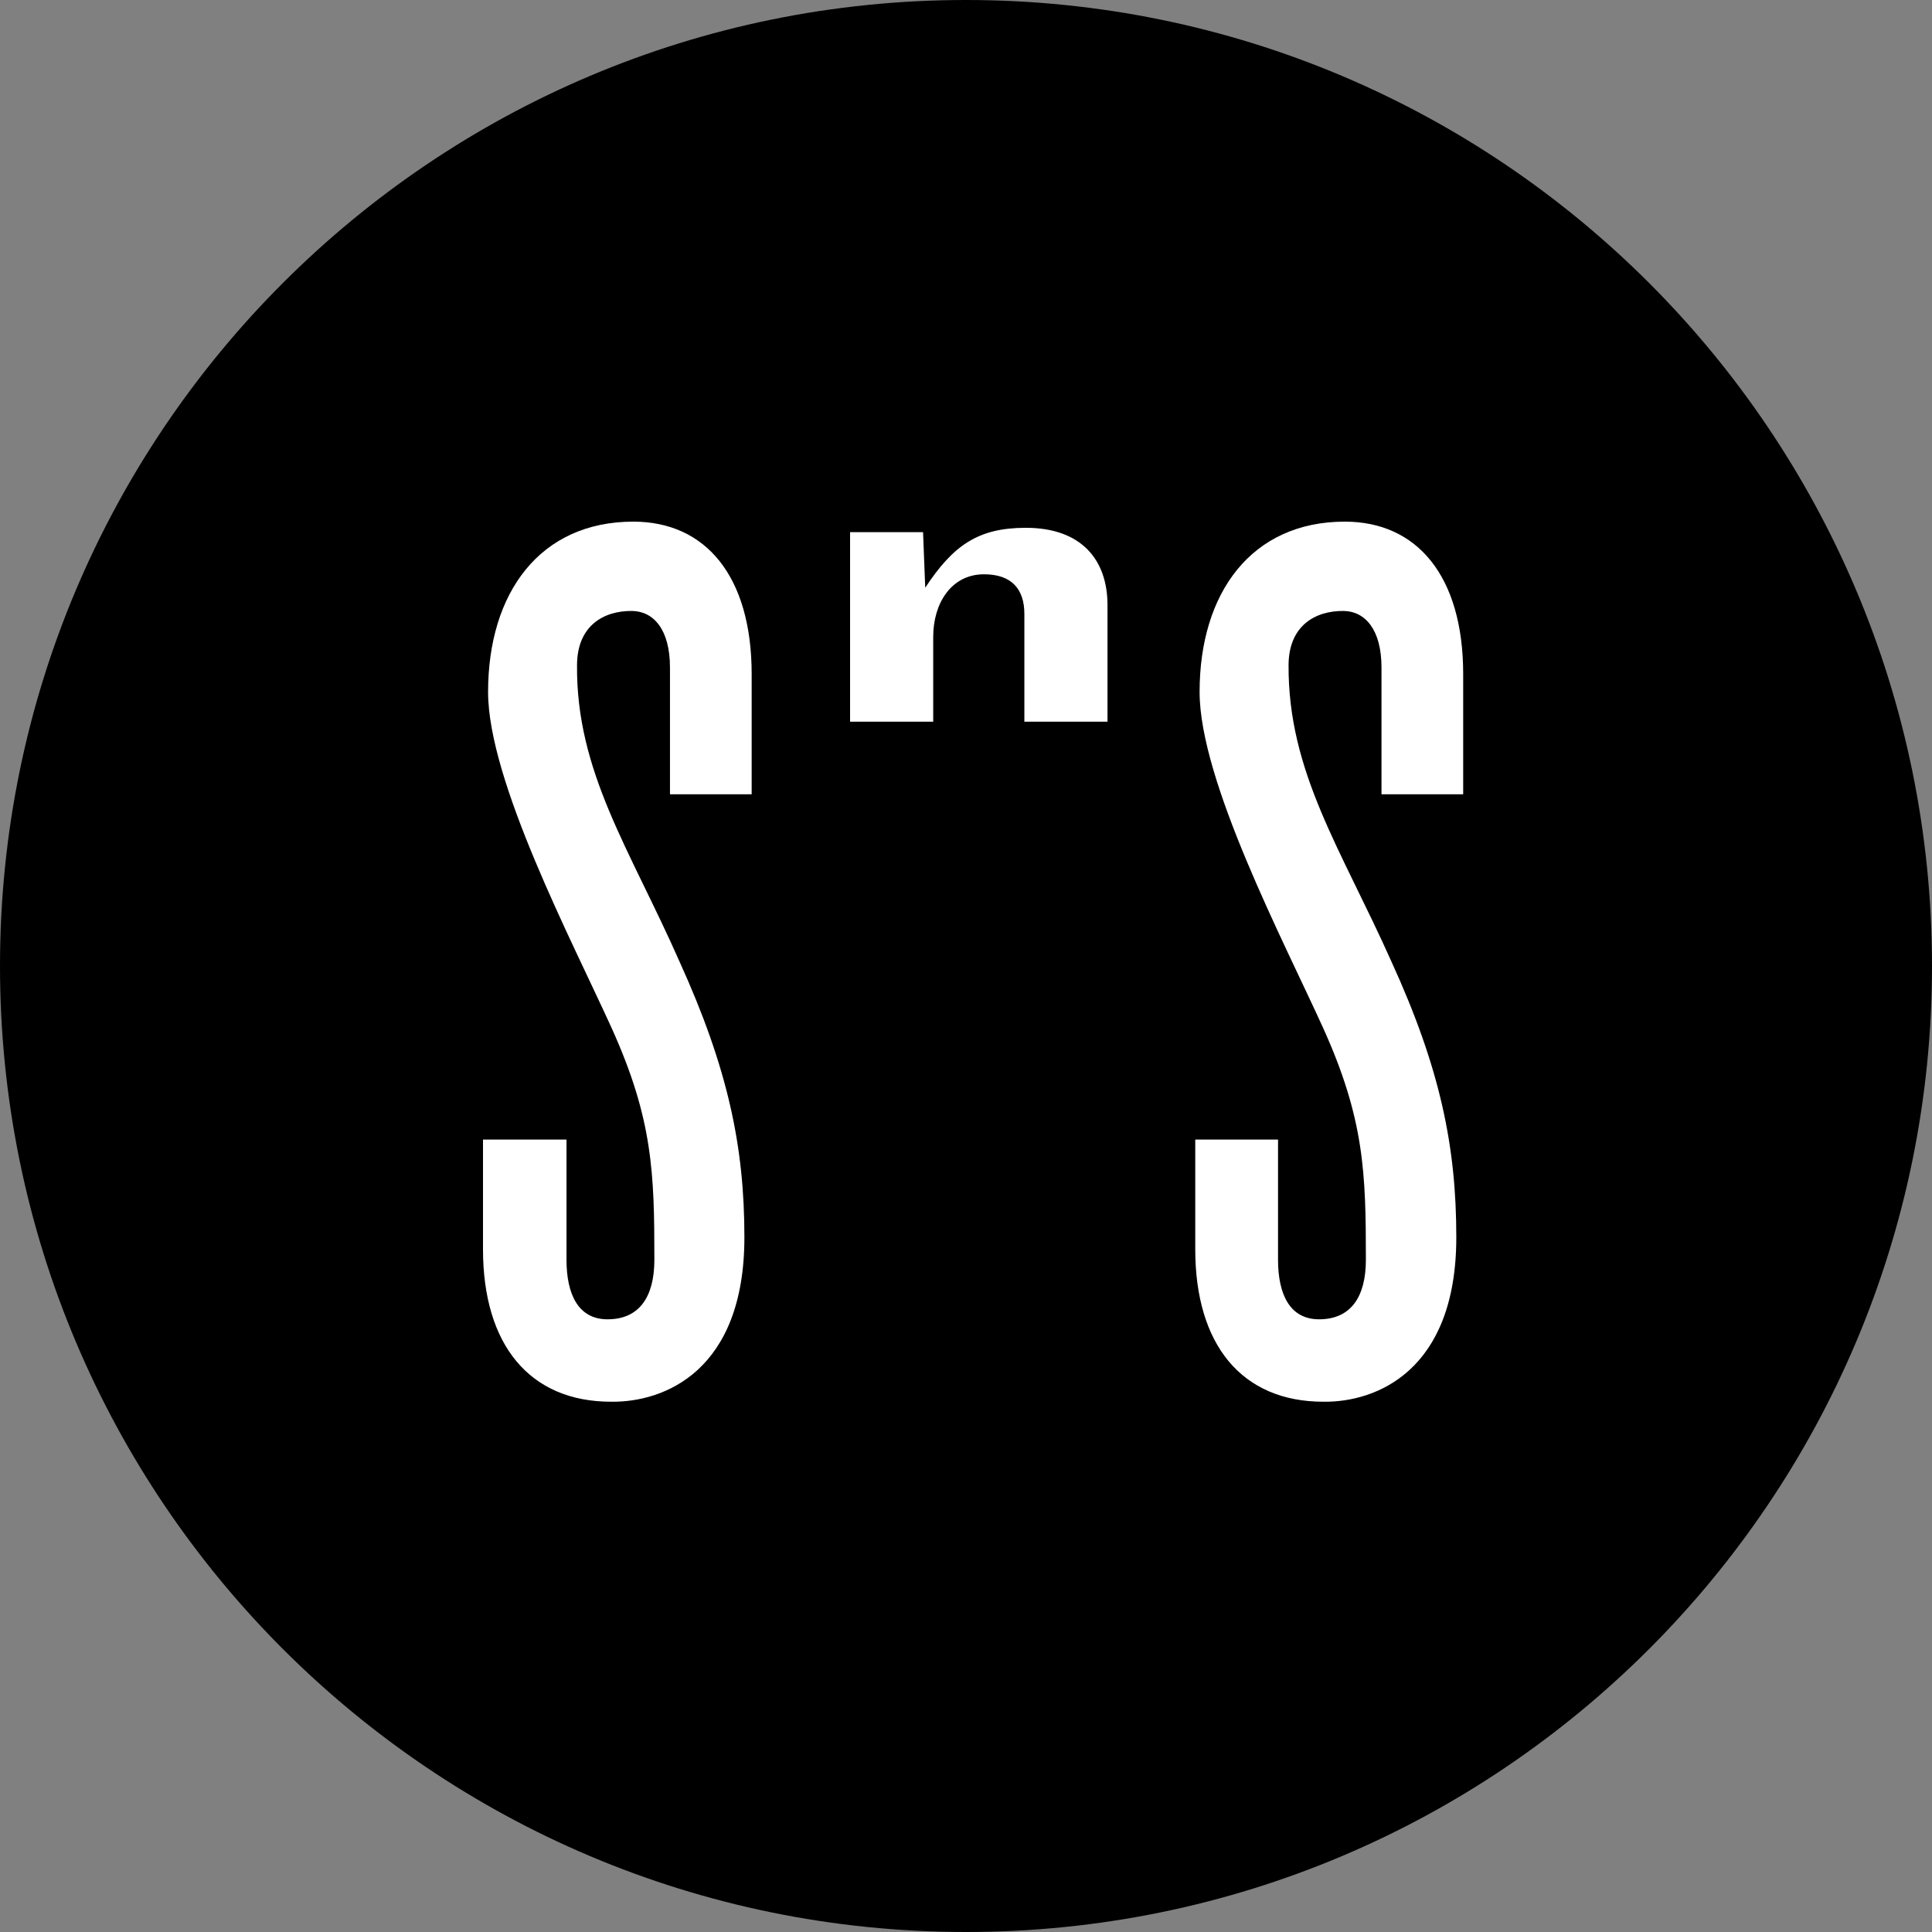 <svg width="100" height="100" viewBox="0 0 100 100" fill="none" xmlns="http://www.w3.org/2000/svg">
<rect x="0" y="0" width="100" height="100" fill="#808080" stroke="none"/>
<path d="M50 100C77.614 100 100 77.614 100 50C100 22.386 77.614 0 50 0C22.386 0 0 22.386 0 50C0 77.614 22.386 100 50 100Z" fill="black"/>
<path d="M75.378 64.04C75.378 59.361 74.551 55.302 72.014 49.758C69.421 43.951 66.659 39.967 66.696 34.404C66.715 32.375 68.087 31.605 69.552 31.623C70.642 31.642 71.506 32.563 71.506 34.555V41.113H75.734V34.893C75.734 29.819 73.348 27 69.608 27C64.778 27 62.091 30.683 62.091 35.814C62.091 40.418 66.433 48.687 68.481 53.197C70.623 57.932 70.698 60.732 70.698 65.205C70.698 67.14 69.909 68.287 68.274 68.287C66.771 68.287 66.151 67.009 66.151 65.205V58.985H61.866V64.66C61.866 69.603 64.272 72.553 68.5 72.553C71.206 72.591 75.378 70.975 75.378 64.04Z" fill="white"/>
<path d="M38.53 64.04C38.53 59.361 37.684 55.302 35.166 49.758C32.592 43.932 29.811 39.948 29.867 34.404C29.885 32.375 31.257 31.605 32.723 31.623C33.813 31.642 34.678 32.563 34.678 34.555V41.113H38.906V34.893C38.906 29.819 36.52 27 32.78 27C27.95 27 25.263 30.683 25.263 35.814C25.263 40.418 29.604 48.687 31.652 53.197C33.795 57.932 33.87 60.732 33.87 65.205C33.87 67.14 33.081 68.287 31.445 68.287C29.942 68.287 29.322 67.009 29.322 65.205V58.985H25V64.66C25 69.603 27.405 72.553 31.634 72.553C34.359 72.591 38.53 70.975 38.53 64.04Z" fill="white"/>
<path d="M57.324 37.354V31.322C57.324 28.973 55.971 27.319 53.095 27.319C50.634 27.319 49.337 28.221 47.89 30.42L47.777 27.545H44V37.354H48.303V32.957C48.303 31.247 49.224 29.725 50.934 29.725C52.363 29.725 53.021 30.495 53.021 31.773V37.355H57.324V37.354Z" fill="white"/>
</svg>
